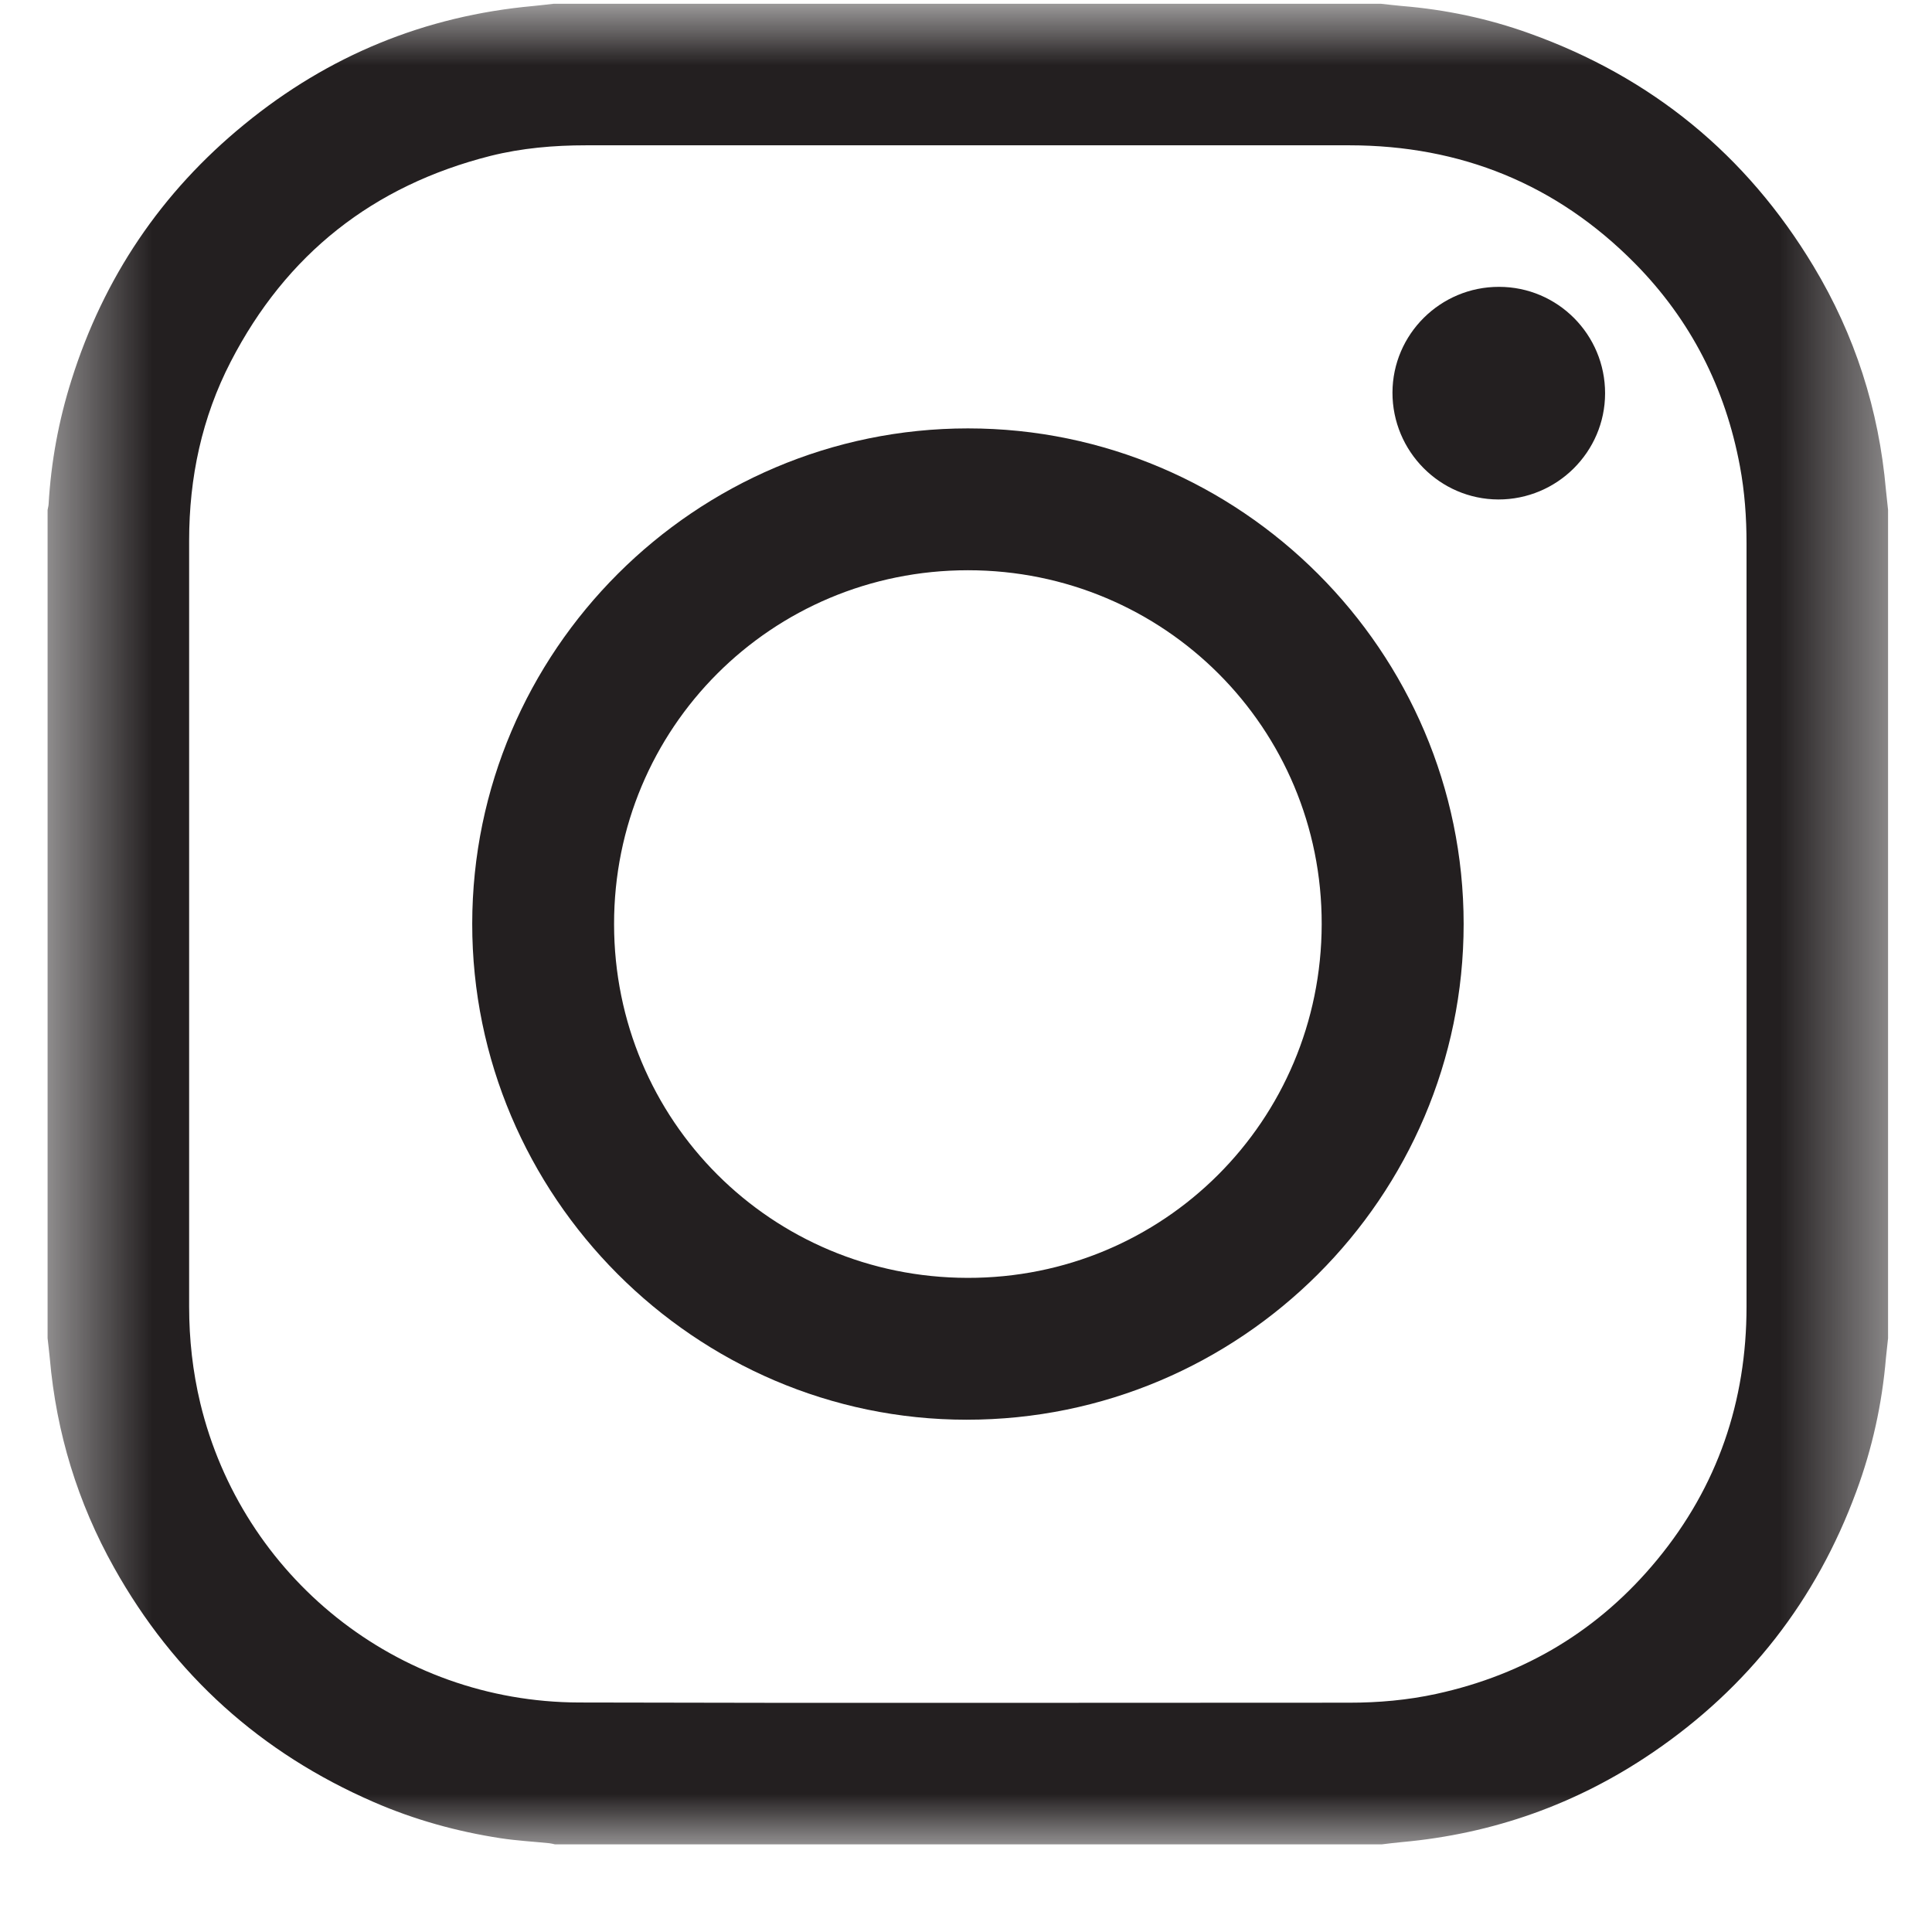 <svg height="19" viewBox="0 0 19 19" width="19" xmlns="http://www.w3.org/2000/svg" xmlns:xlink="http://www.w3.org/1999/xlink"><mask id="a" fill="#fff"><path d="m.468.899h18.1v18.101h-18.1z" fill="#fff" fill-rule="evenodd"/></mask><g fill="#231f20" fill-rule="evenodd" transform="translate(0 -.862)"><path d="m1.86 9.945v3.767c0 .321.035.638.11.951.409 1.697 1.923 2.937 3.725 2.942 2.524.007 5.049.002 7.573.002.289 0 .575-.025.859-.087.875-.191 1.602-.629 2.171-1.32.594-.721.878-1.557.878-2.488.001-2.502.001-5.004 0-7.506 0-.255-.018-.508-.065-.759-.143-.769-.484-1.439-1.033-1.995-.771-.78-1.713-1.16-2.807-1.161-2.502-.001-5.004 0-7.506 0-.318 0-.633.027-.941.104-1.154.292-2.009.966-2.555 2.024-.284.55-.409 1.141-.409 1.759zm11.731 9.055h-8.134c-.018-.004-.036-.009-.055-.011-.159-.016-.319-.025-.478-.049-.431-.066-.849-.182-1.249-.356-1.109-.482-1.963-1.25-2.553-2.305-.358-.639-.568-1.326-.632-2.056-.006-.067-.015-.134-.022-.201v-8.145c.003-.019.009-.037.01-.056.024-.417.099-.824.225-1.222.317-1.007.883-1.846 1.699-2.513.827-.678 1.776-1.068 2.843-1.165.067-.006.134-.015.2-.022h8.135c.069.007.137.016.207.022.429.035.847.123 1.253.269 1.203.431 2.135 1.194 2.794 2.289.408.677.644 1.413.713 2.202.006.065.015.13.021.196v8.145c-.006.065-.015.13-.021.195-.038.451-.134.888-.291 1.312-.394 1.07-1.063 1.929-2.006 2.57-.744.506-1.567.798-2.464.879-.065.006-.13.014-.195.022" mask="url(#a)"/><path d="m9.519 6.47c-1.931 0-3.482 1.551-3.48 3.481.001 1.929 1.546 3.475 3.476 3.478 1.928.004 3.48-1.545 3.483-3.478.004-1.928-1.548-3.481-3.479-3.481m.001-1.395c2.681 0 4.873 2.192 4.874 4.873 0 2.688-2.195 4.877-4.888 4.876-2.673 0-4.864-2.2-4.862-4.878.002-2.682 2.193-4.871 4.876-4.871"/><path d="m14.742 3.683c.577 0 1.044.47 1.043 1.048-.001.576-.473 1.044-1.05 1.043-.575-.002-1.042-.474-1.041-1.052.002-.574.472-1.04 1.048-1.039"/></g></svg>